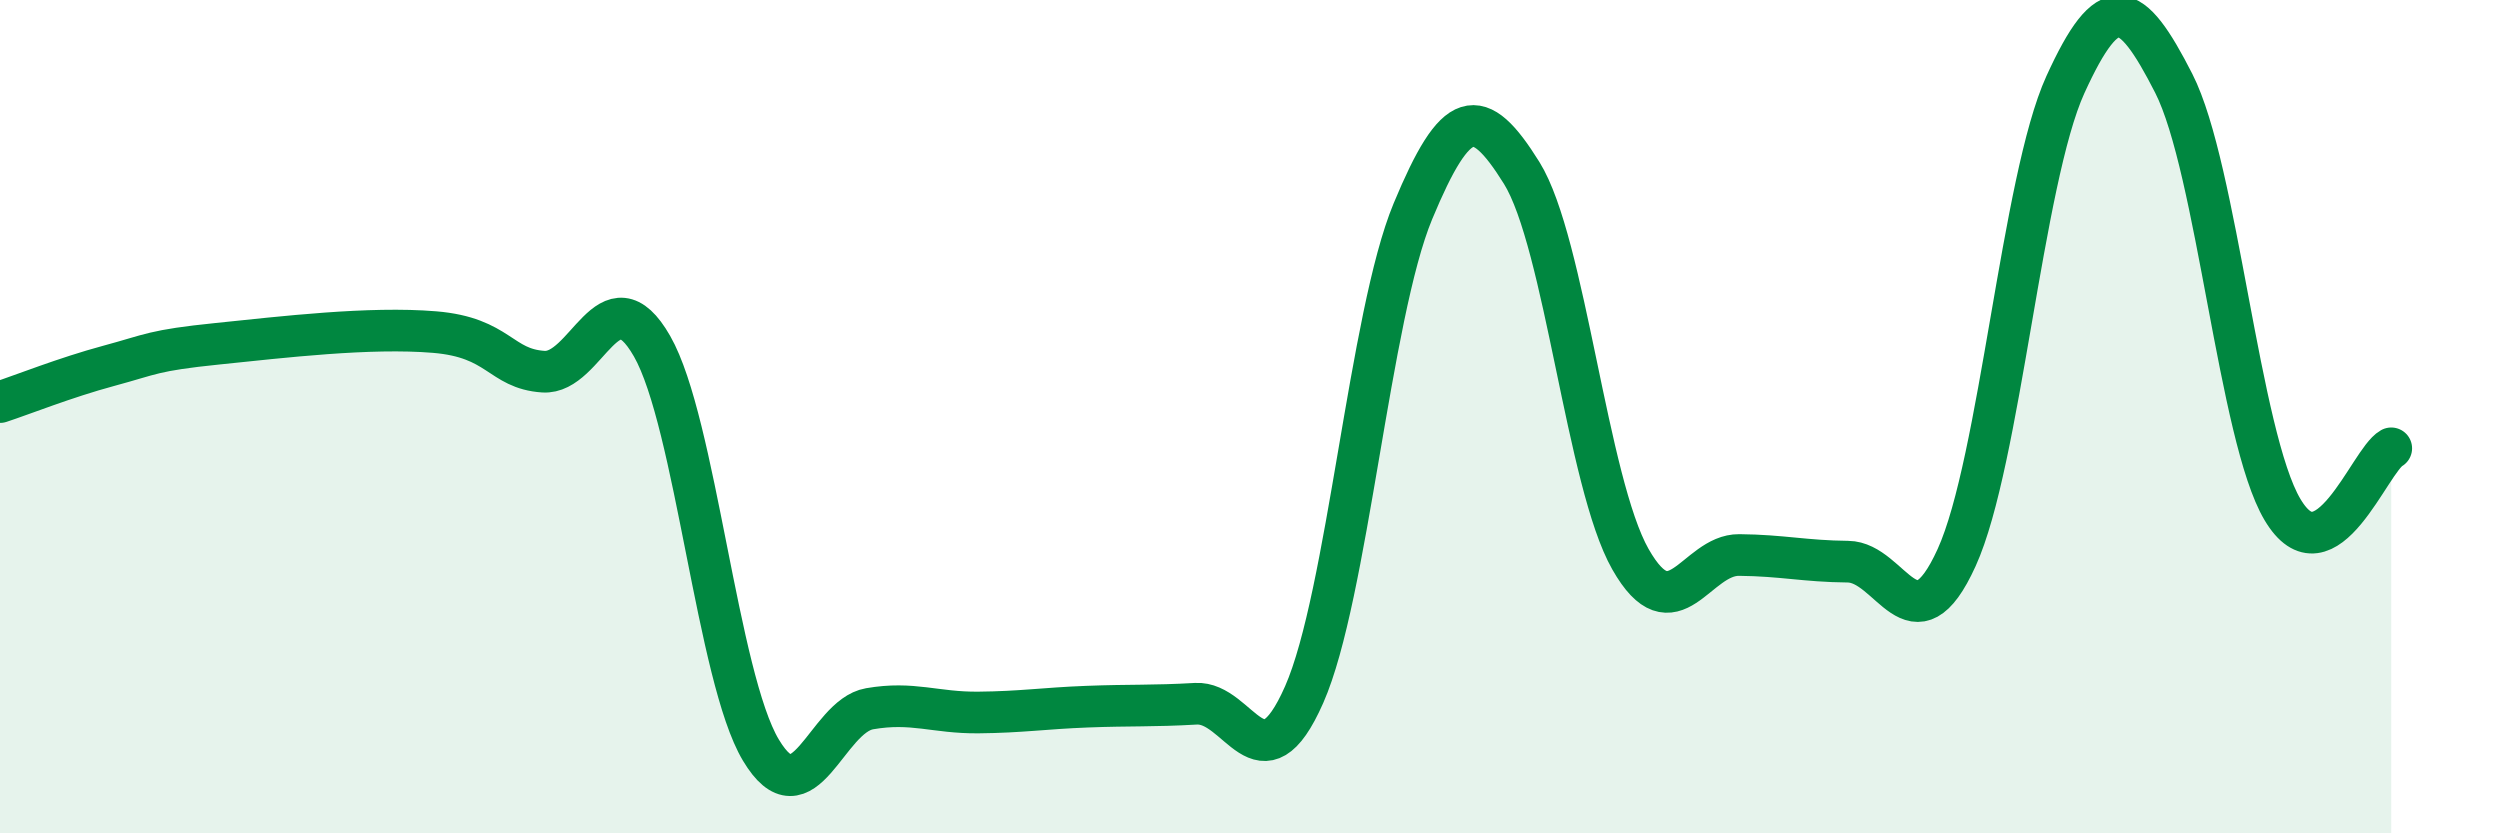 
    <svg width="60" height="20" viewBox="0 0 60 20" xmlns="http://www.w3.org/2000/svg">
      <path
        d="M 0,9.65 C 0.52,9.48 1.57,9.06 2.61,8.78 C 3.65,8.5 3.66,8.41 5.22,8.25 C 6.78,8.09 8.87,7.84 10.43,7.97 C 11.99,8.1 12,8.85 13.04,8.92 C 14.08,8.99 14.61,6.49 15.65,8.31 C 16.69,10.13 17.22,16.26 18.26,18 C 19.3,19.74 19.83,17.19 20.87,17.01 C 21.91,16.83 22.44,17.11 23.48,17.1 C 24.52,17.09 25.05,17 26.09,16.96 C 27.13,16.92 27.66,16.95 28.7,16.89 C 29.74,16.83 30.26,19.03 31.3,16.67 C 32.34,14.31 32.87,7.57 33.91,5.07 C 34.95,2.57 35.48,2.48 36.52,4.15 C 37.56,5.82 38.09,11.59 39.13,13.42 C 40.17,15.25 40.7,13.31 41.74,13.32 C 42.78,13.33 43.31,13.47 44.35,13.48 C 45.39,13.49 45.92,15.67 46.96,13.38 C 48,11.09 48.53,4.31 49.57,2.03 C 50.61,-0.25 51.13,-0.04 52.17,2 C 53.21,4.04 53.74,10.48 54.78,12.23 C 55.82,13.98 56.87,11.05 57.39,10.76L57.39 20L0 20Z"
        fill="#008740"
        opacity="0.1"
        stroke-linecap="round"
        stroke-linejoin="round"
      />
      <path
        d="M 0,9.65 C 0.52,9.48 1.57,9.06 2.61,8.78 C 3.65,8.5 3.66,8.41 5.22,8.25 C 6.78,8.09 8.87,7.84 10.43,7.97 C 11.99,8.1 12,8.85 13.04,8.92 C 14.08,8.99 14.61,6.49 15.65,8.31 C 16.69,10.13 17.22,16.26 18.26,18 C 19.3,19.74 19.83,17.19 20.87,17.01 C 21.91,16.83 22.44,17.11 23.48,17.1 C 24.52,17.09 25.05,17 26.09,16.96 C 27.13,16.92 27.66,16.95 28.7,16.89 C 29.74,16.83 30.26,19.03 31.3,16.67 C 32.34,14.31 32.87,7.57 33.91,5.07 C 34.95,2.57 35.48,2.48 36.52,4.15 C 37.56,5.82 38.09,11.59 39.13,13.42 C 40.17,15.25 40.7,13.31 41.74,13.32 C 42.78,13.33 43.31,13.47 44.35,13.48 C 45.39,13.49 45.92,15.67 46.96,13.38 C 48,11.09 48.53,4.31 49.57,2.03 C 50.61,-0.25 51.13,-0.04 52.17,2 C 53.21,4.04 53.74,10.48 54.78,12.23 C 55.82,13.98 56.87,11.05 57.39,10.76"
        stroke="#008740"
        stroke-width="1"
        fill="none"
        stroke-linecap="round"
        stroke-linejoin="round"
      />
    </svg>
  